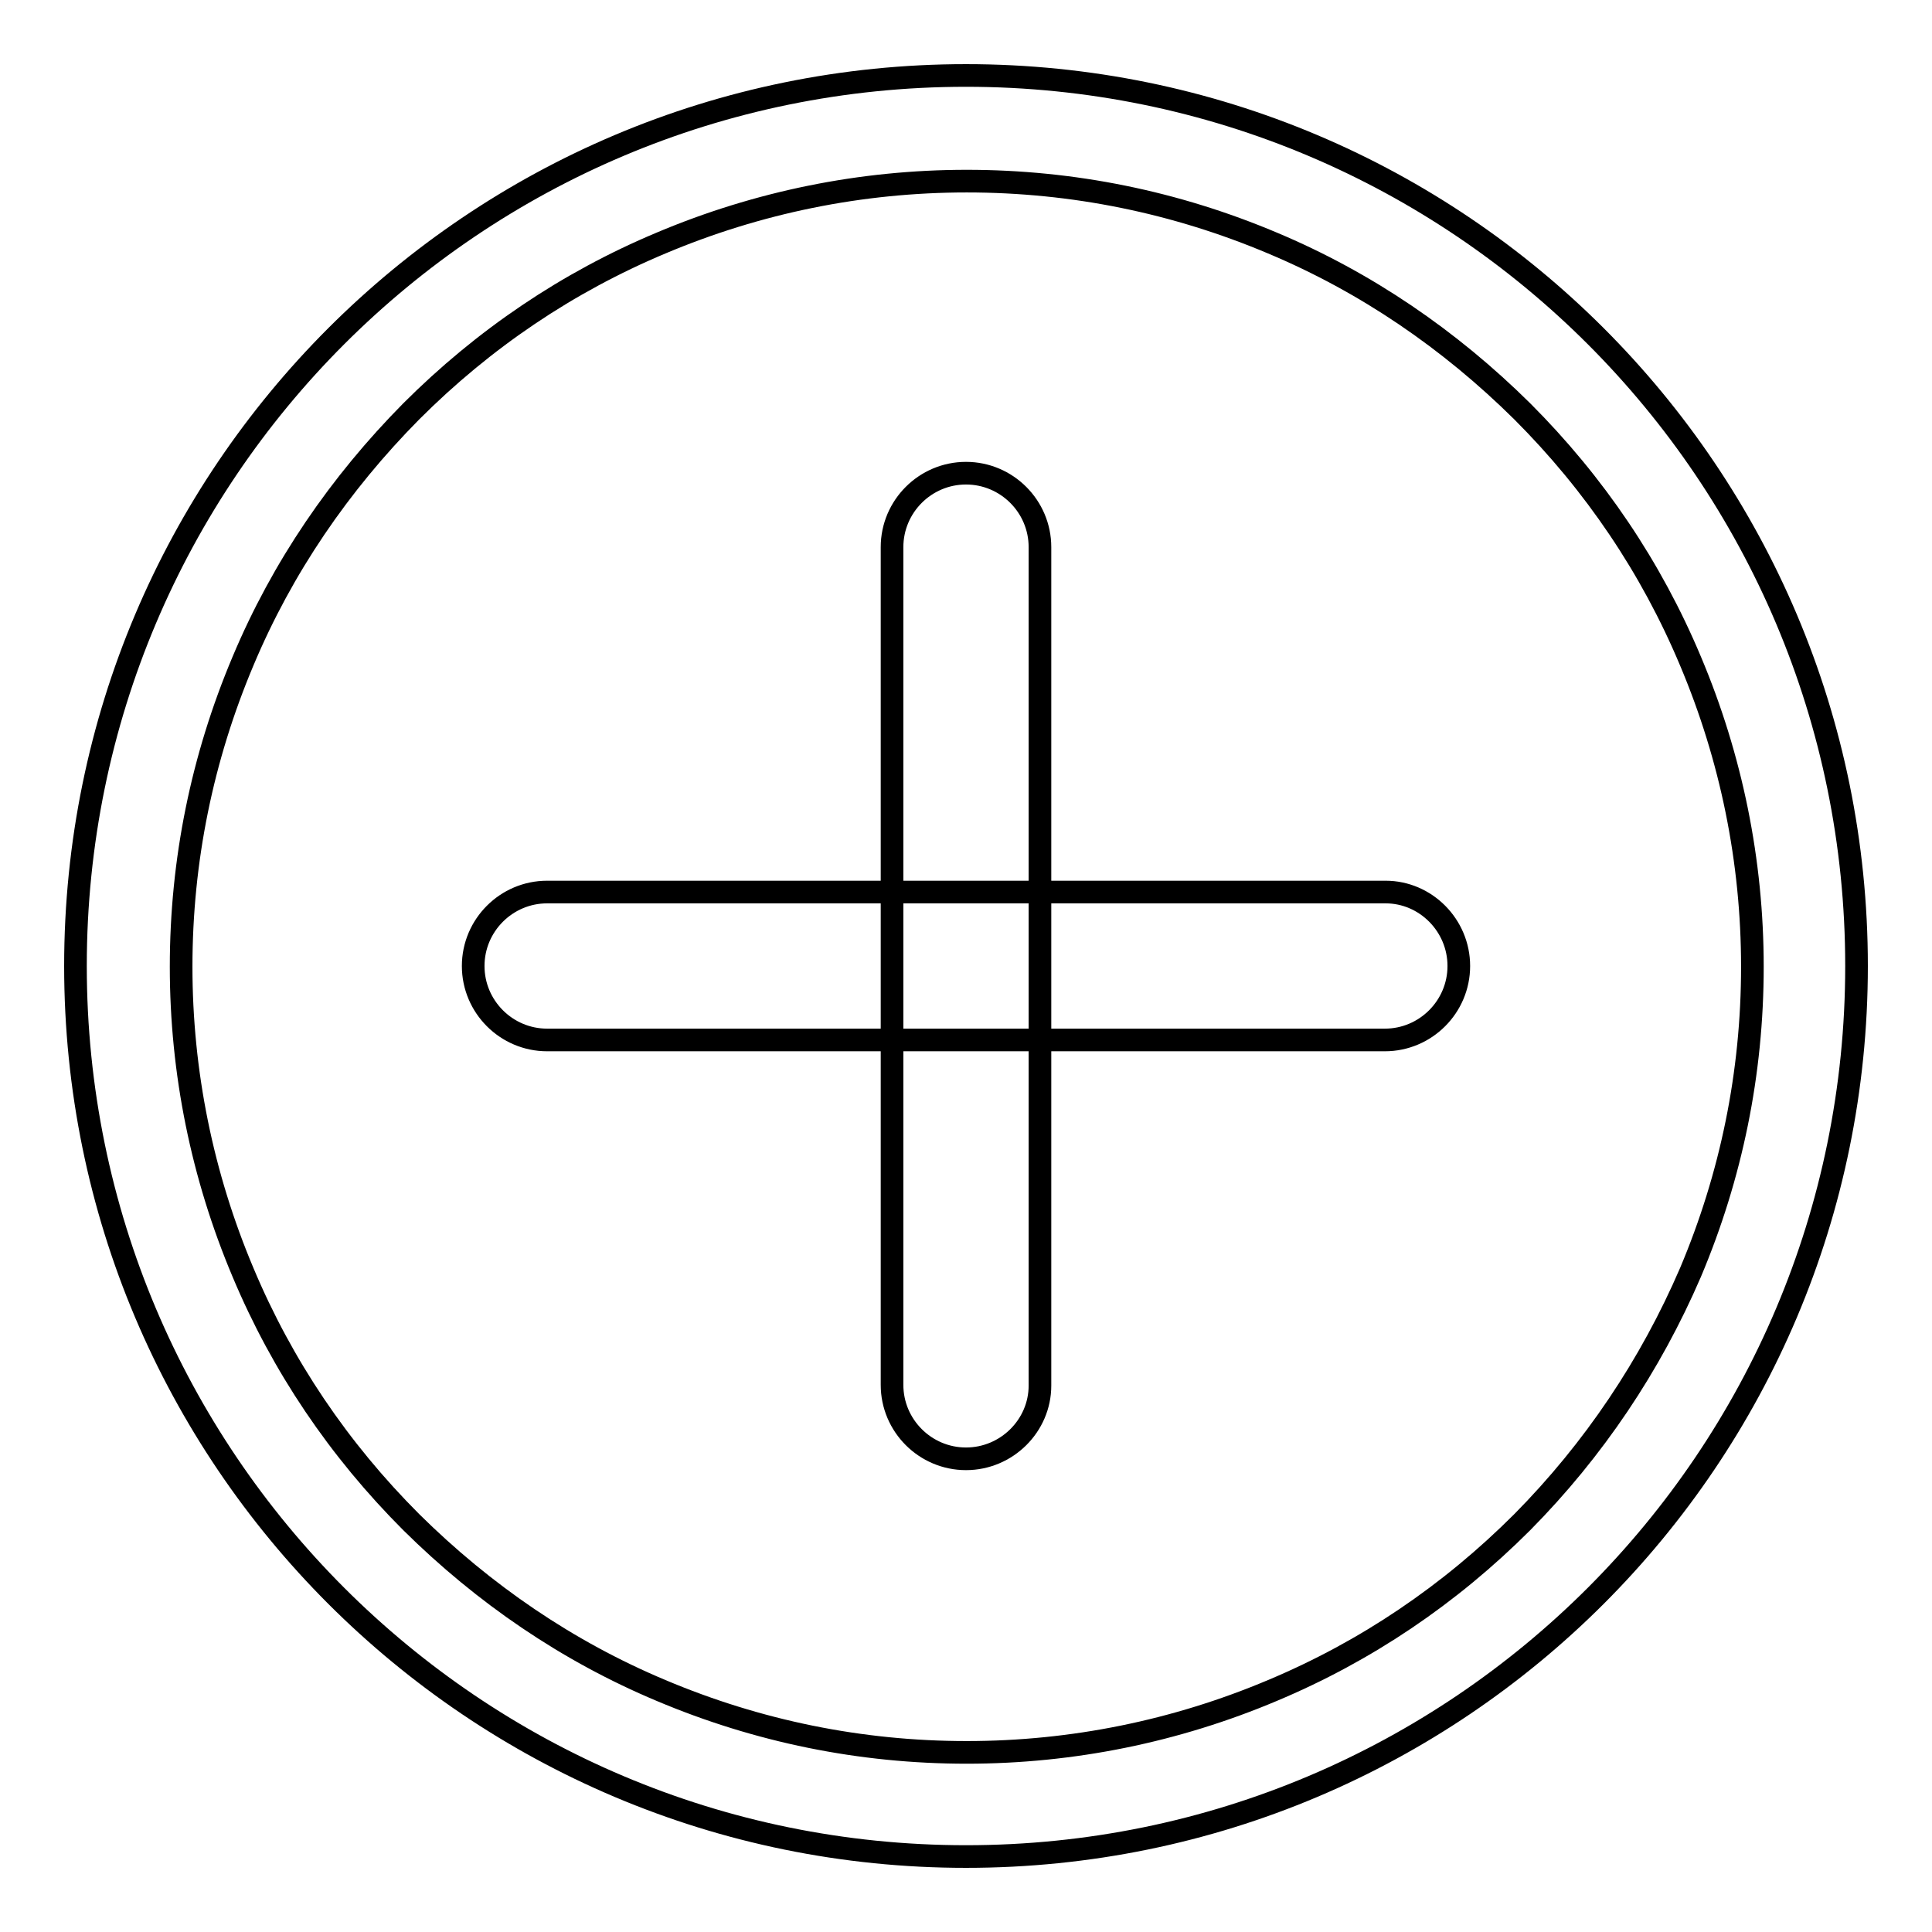 <?xml version="1.0" encoding="utf-8"?>
<!-- Svg Vector Icons : http://www.onlinewebfonts.com/icon -->
<!DOCTYPE svg PUBLIC "-//W3C//DTD SVG 1.1//EN" "http://www.w3.org/Graphics/SVG/1.1/DTD/svg11.dtd">
<svg version="1.1" xmlns="http://www.w3.org/2000/svg" xmlns:xlink="http://www.w3.org/1999/xlink" x="0px" y="0px" viewBox="0 0 256 256" enable-background="new 0 0 256 256" xml:space="preserve">
<g> <path stroke-width="3" fill-opacity="0" stroke="#000000"  d="M128,10C62.8,10,10,62.8,10,128c0,65.2,52.8,118,118,118s118-52.8,118-118C246,62.8,193.2,10,128,10z  M201.7,201.7c-9.6,9.6-20.7,17.1-33.1,22.3c-12.8,5.4-26.5,8.2-40.5,8.2c-14.1,0-27.7-2.8-40.5-8.2c-12.4-5.2-23.5-12.8-33.1-22.3 c-9.6-9.6-17.1-20.7-22.3-33.1c-5.4-12.8-8.2-26.5-8.2-40.5c0-14.1,2.8-27.7,8.2-40.5c5.2-12.4,12.8-23.5,22.3-33.1 c9.6-9.6,20.7-17.1,33.1-22.3c12.8-5.4,26.5-8.2,40.5-8.2c14.1,0,27.7,2.8,40.5,8.2c12.4,5.2,23.5,12.8,33.1,22.3 c9.6,9.6,17.1,20.7,22.3,33.1c5.4,12.8,8.2,26.5,8.2,40.5c0,14.1-2.8,27.7-8.2,40.5C218.7,180.9,211.2,192.1,201.7,201.7 L201.7,201.7z M193.3,128c0,5.4-4.4,9.8-9.8,9.8H72.5c-5.4,0-9.8-4.4-9.8-9.8c0-5.4,4.4-9.8,9.8-9.8h111.1 C188.9,118.2,193.3,122.6,193.3,128z M128,193.3c-5.4,0-9.8-4.4-9.8-9.8V72.5c0-5.4,4.4-9.8,9.8-9.8c5.4,0,9.8,4.4,9.8,9.8v111.1 C137.8,188.9,133.4,193.3,128,193.3L128,193.3z"/></g>
</svg>